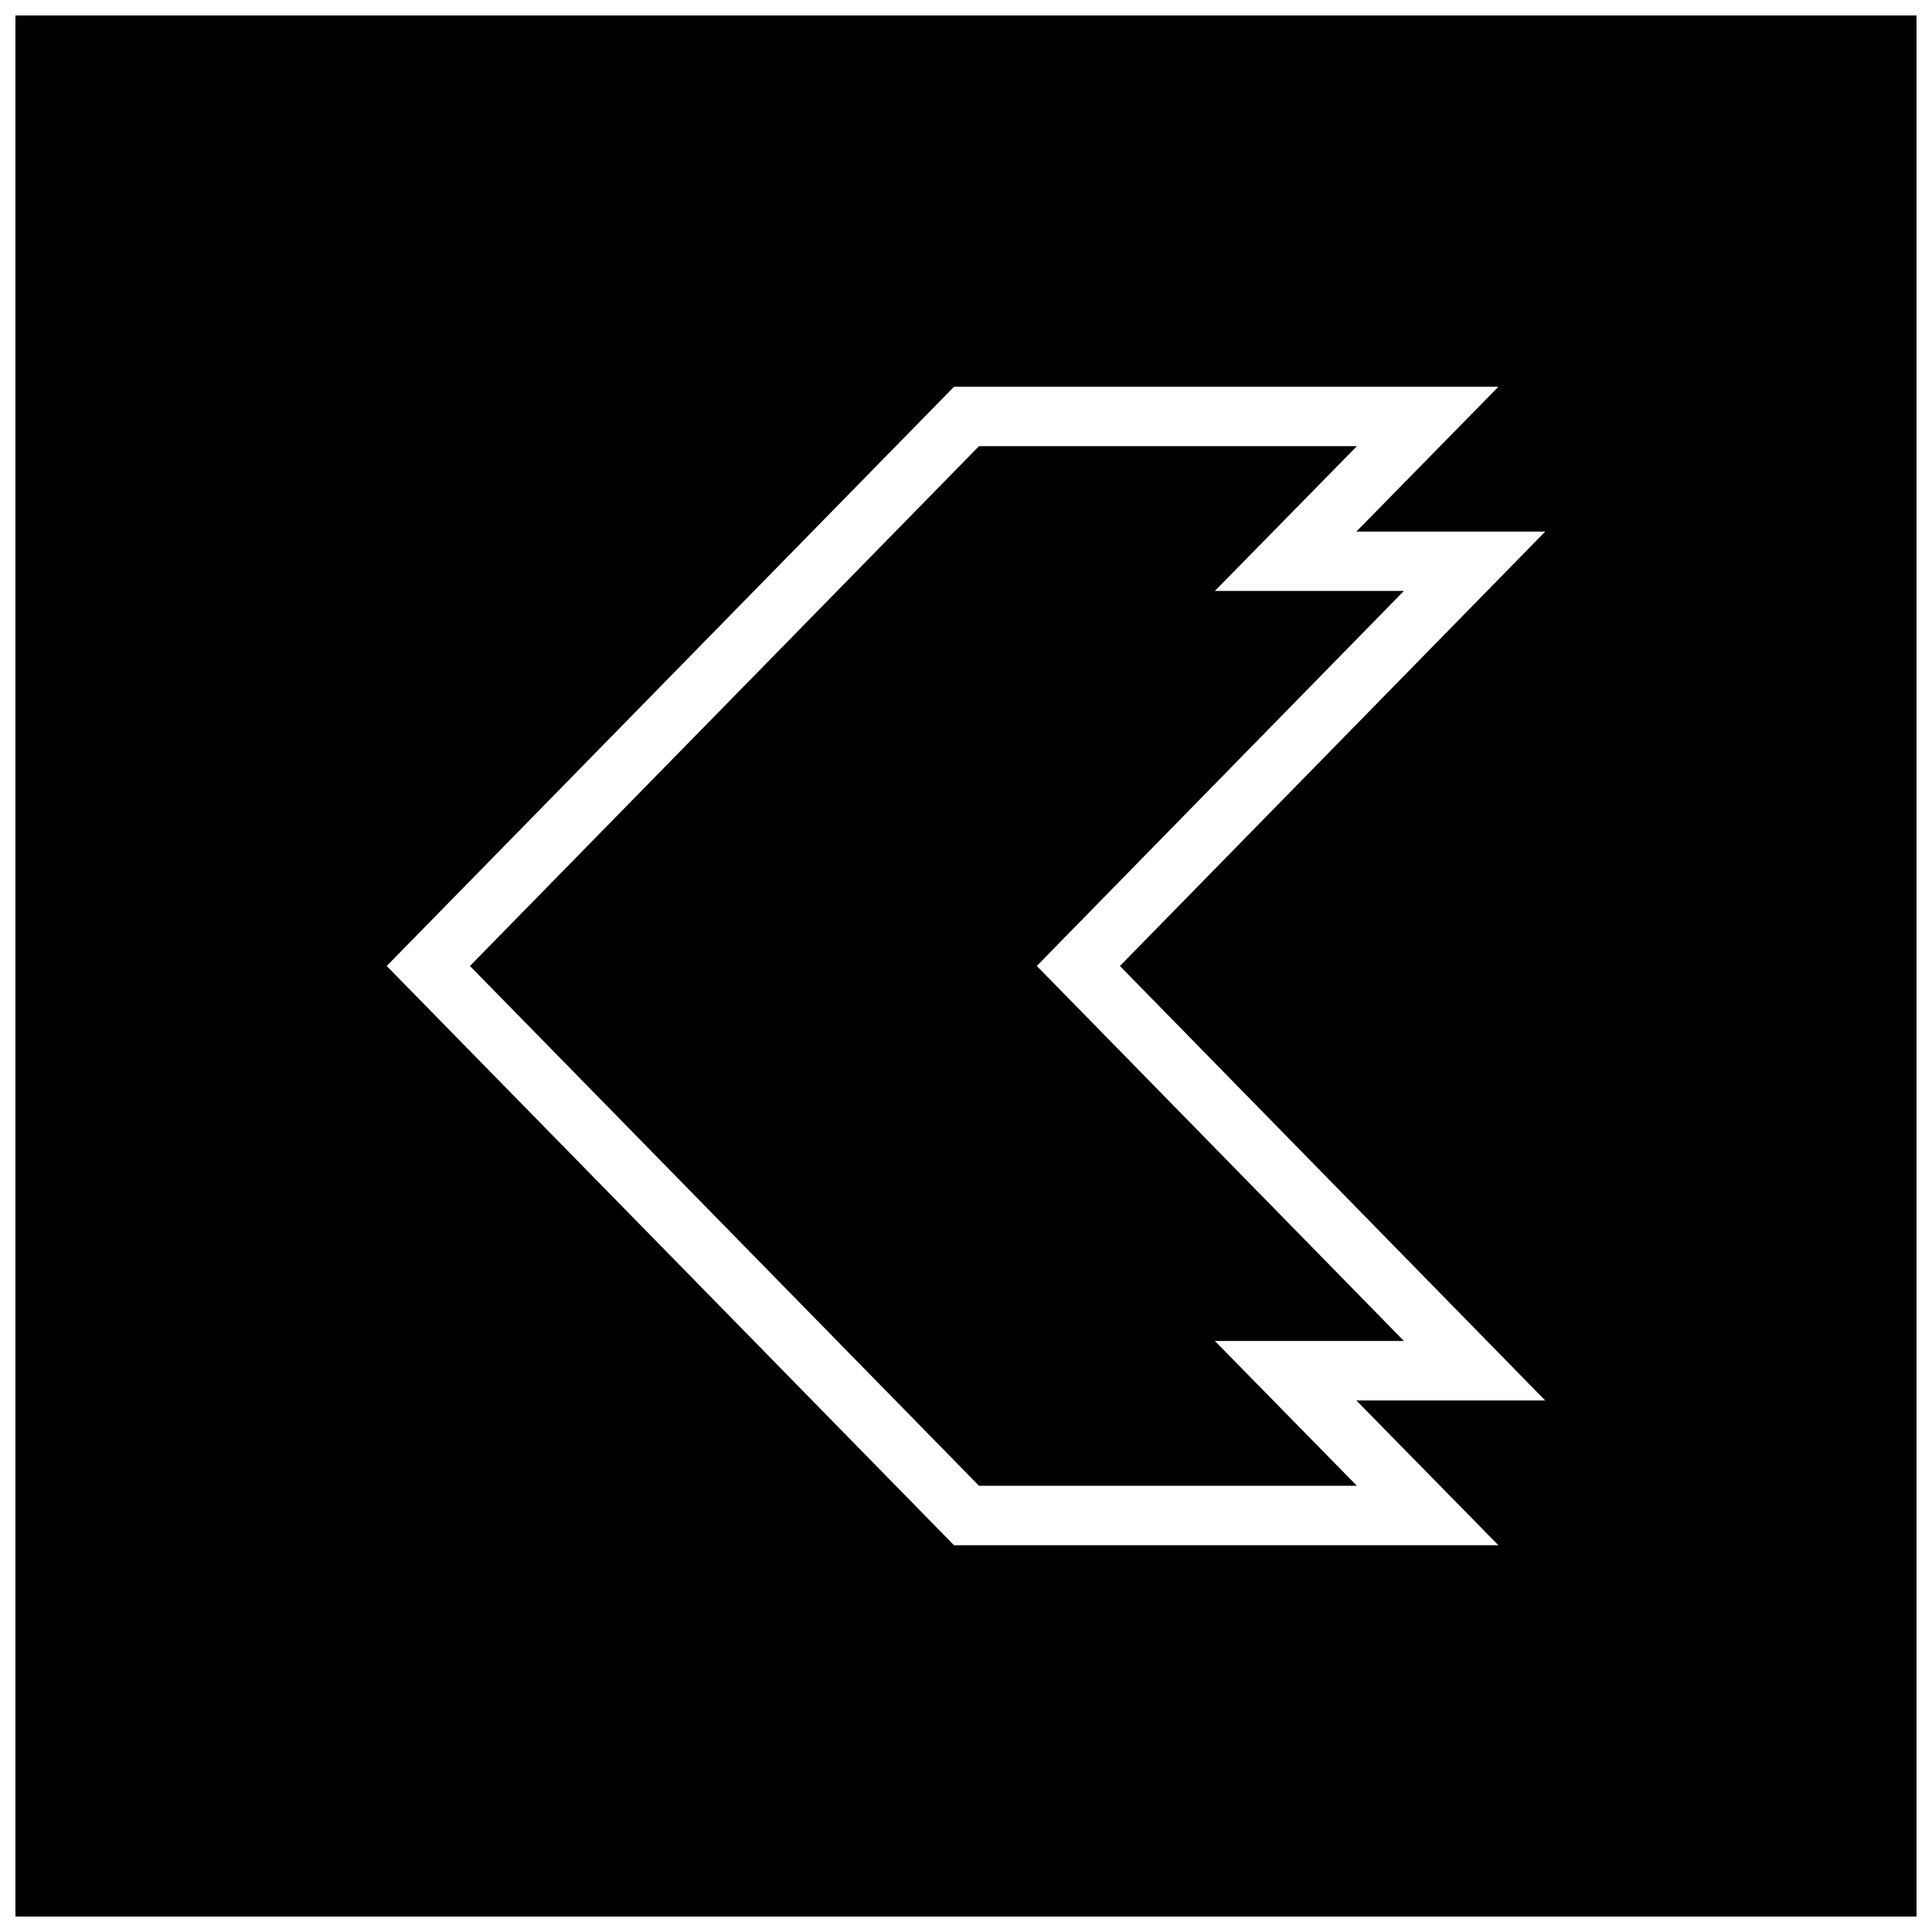 <?xml version="1.0" encoding="UTF-8"?>
<!-- Uploaded to: SVG Repo, www.svgrepo.com, Generator: SVG Repo Mixer Tools -->
<svg width="800px" height="800px" version="1.1" viewBox="144 144 512 512" xmlns="http://www.w3.org/2000/svg">
 <defs>
  <clipPath id="a">
   <path d="m148.09 148.09h503.81v503.81h-503.81z"/>
  </clipPath>
 </defs>
 <path d="m429.54 411-10.785-11.004 10.785-11.023 86.512-88.371h-50.098l37.645-38.367h-100.15l-134.91 137.76 134.91 137.76h100.15l-11.383-11.602-26.262-26.781h50.098z"/>
 <g clip-path="url(#a)">
  <path d="m148.09 148.09v503.81h503.81v-503.81zm393 405.41h-144.27l-0.598-0.613-149.74-152.89 149.74-152.89 0.598-0.613h144.27l-37.645 38.383h50.051l-112.71 115.12 112.71 115.14h-50.051z"/>
 </g>
</svg>